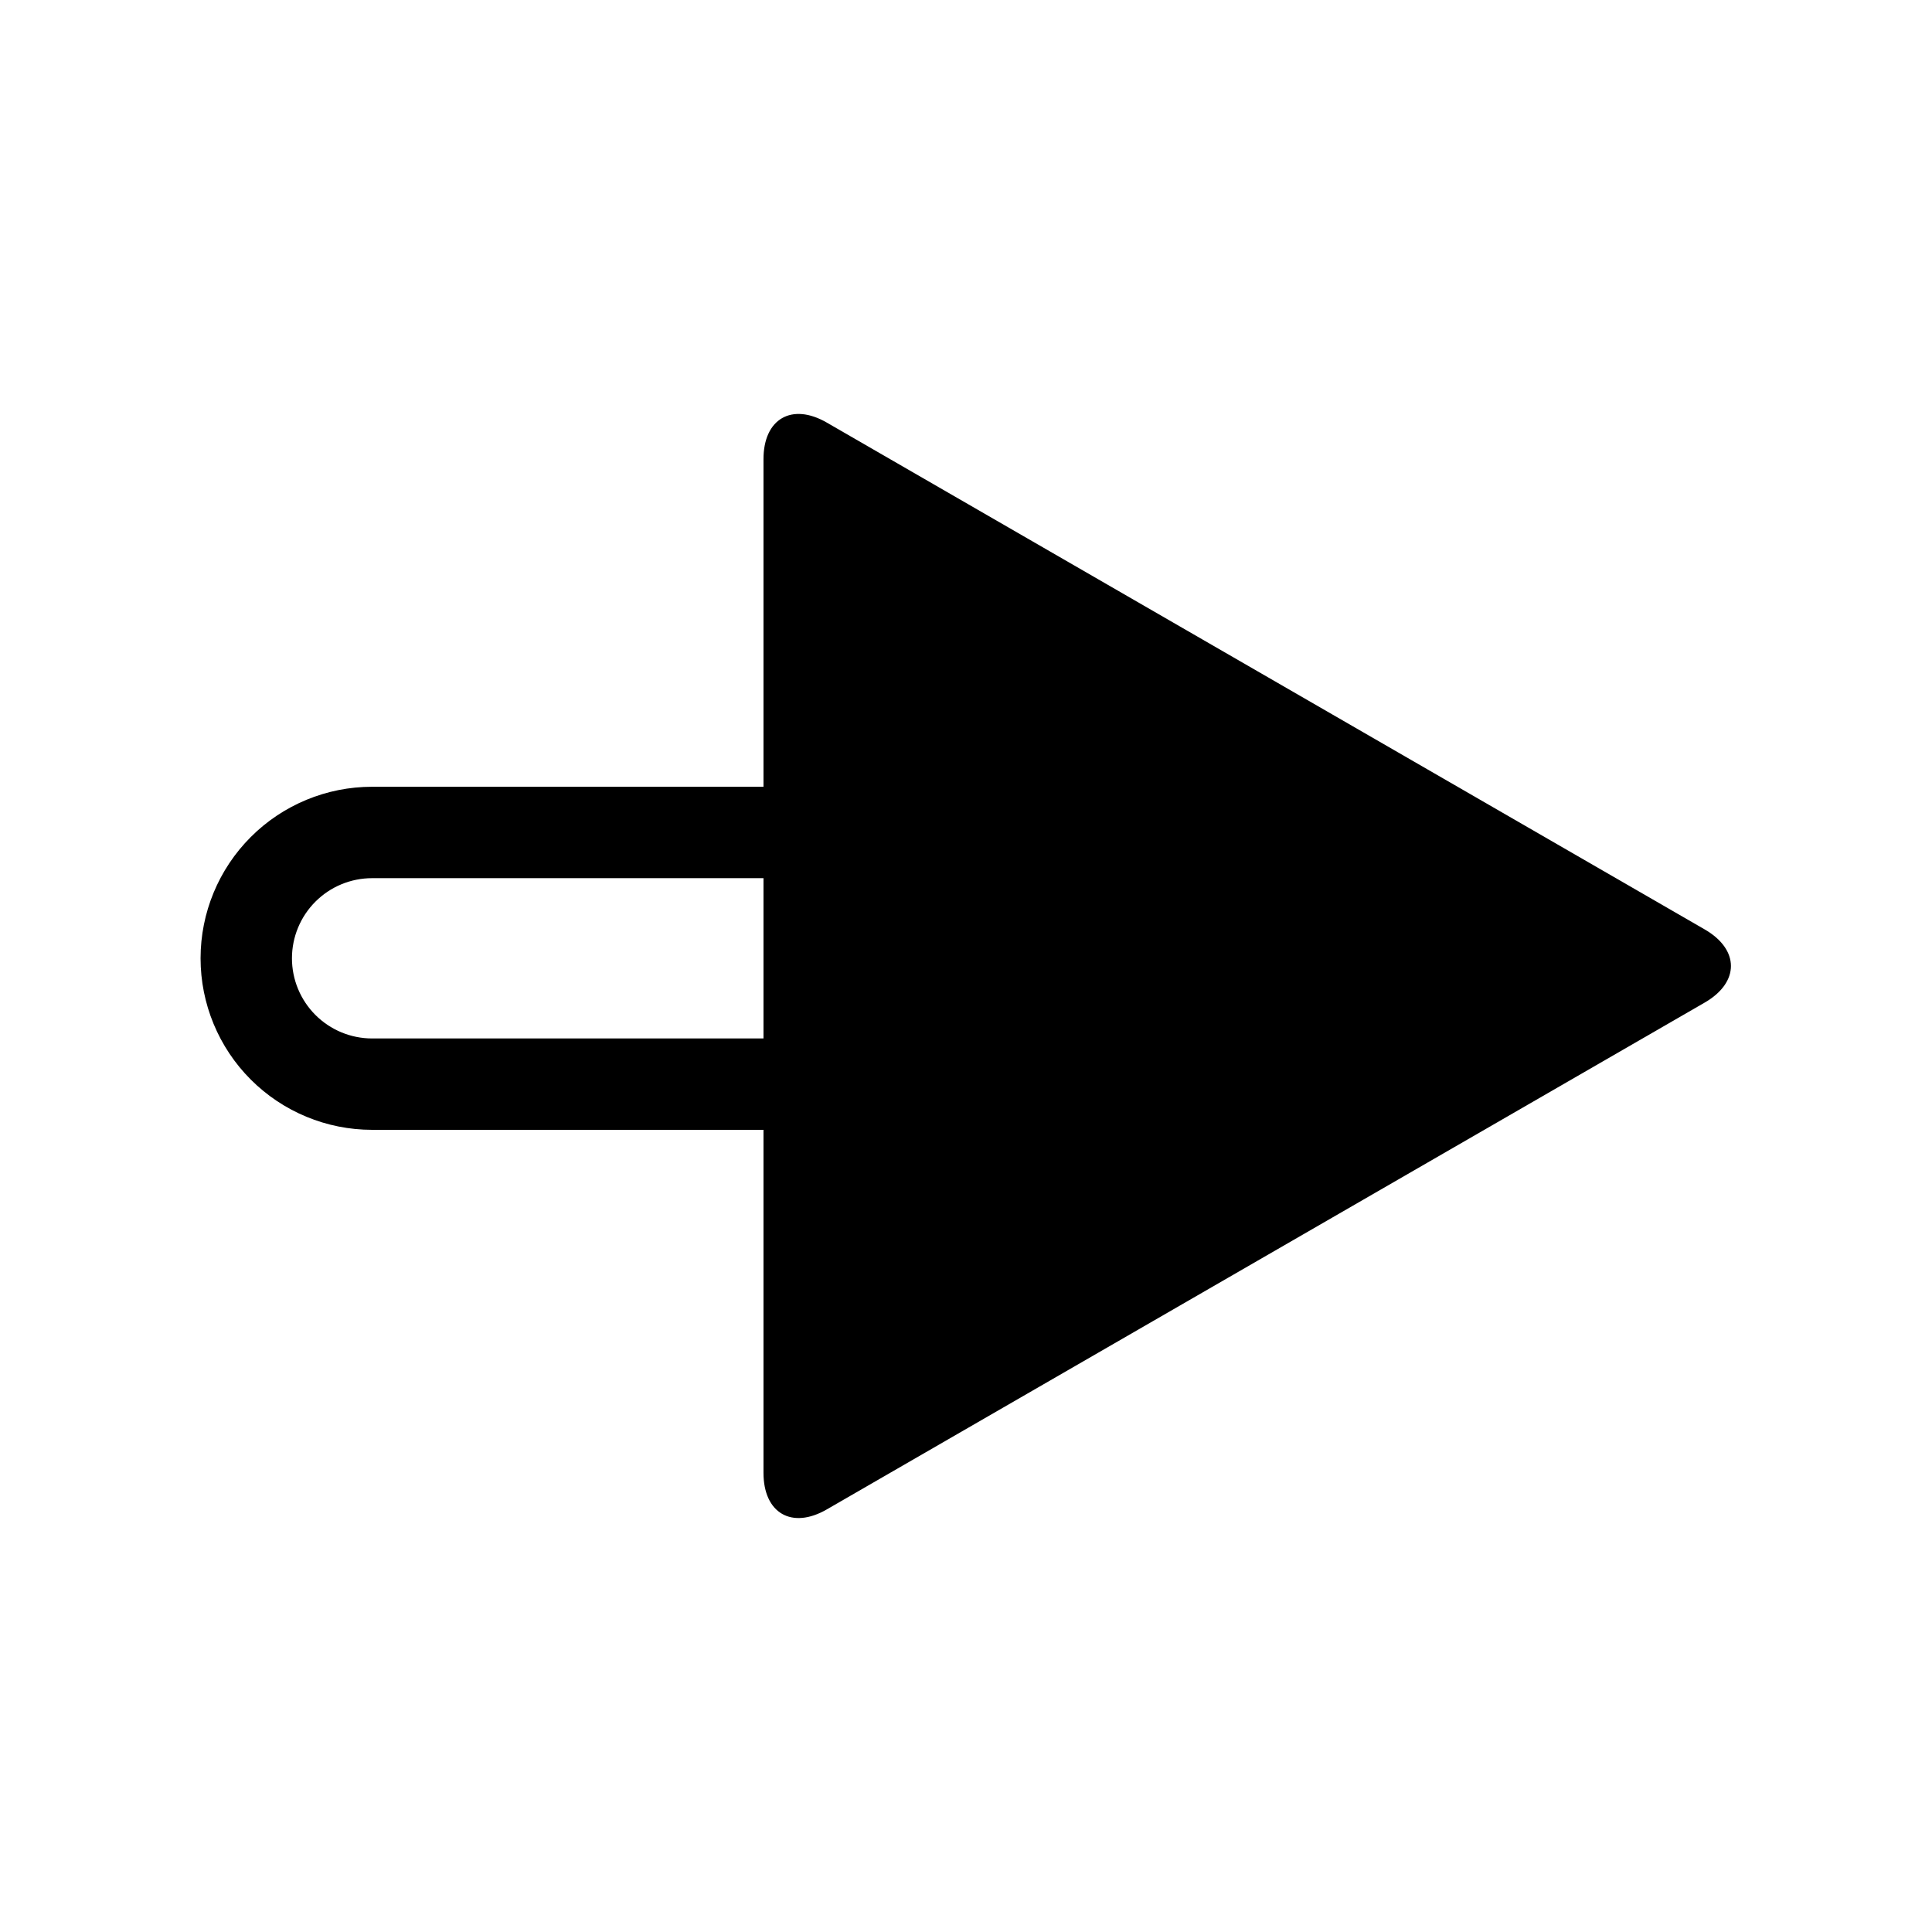 <?xml version="1.0" encoding="UTF-8"?>
<!-- The Best Svg Icon site in the world: iconSvg.co, Visit us! https://iconsvg.co -->
<svg fill="#000000" width="800px" height="800px" version="1.1" viewBox="144 144 512 512" xmlns="http://www.w3.org/2000/svg">
 <g>
  <path d="m242.61 352.5h208.34c12.051 0 23.621 4.785 32.148 13.312 8.523 8.527 13.312 20.094 13.312 32.148 0 12.051-4.789 23.621-13.312 32.145-8.527 8.527-20.098 13.312-32.148 13.312h-208.34c-12.051 0-23.621-4.785-32.145-13.312-8.527-8.523-13.312-20.094-13.312-32.145 0-12.055 4.785-23.621 13.312-32.148 8.523-8.527 20.094-13.312 32.145-13.312zm0 24.223h208.34c5.629 0 11.035 2.238 15.016 6.219 3.984 3.984 6.223 9.391 6.223 15.02s-2.238 11.035-6.223 15.016c-3.981 3.984-9.387 6.223-15.016 6.223h-208.34c-5.629 0-11.035-2.238-15.016-6.223-3.984-3.981-6.223-9.387-6.223-15.016s2.238-11.035 6.223-15.02c3.981-3.981 9.387-6.219 15.016-6.219z" fill-rule="evenodd"/>
  <path d="m595.77 409.69-232.66 134.32c-9.262 5.348-16.777 1.004-16.777-9.691v-268.64c0-10.695 7.516-15.035 16.777-9.688l232.66 134.32c9.262 5.348 9.262 14.031 0 19.379z"/>
 </g>
</svg>